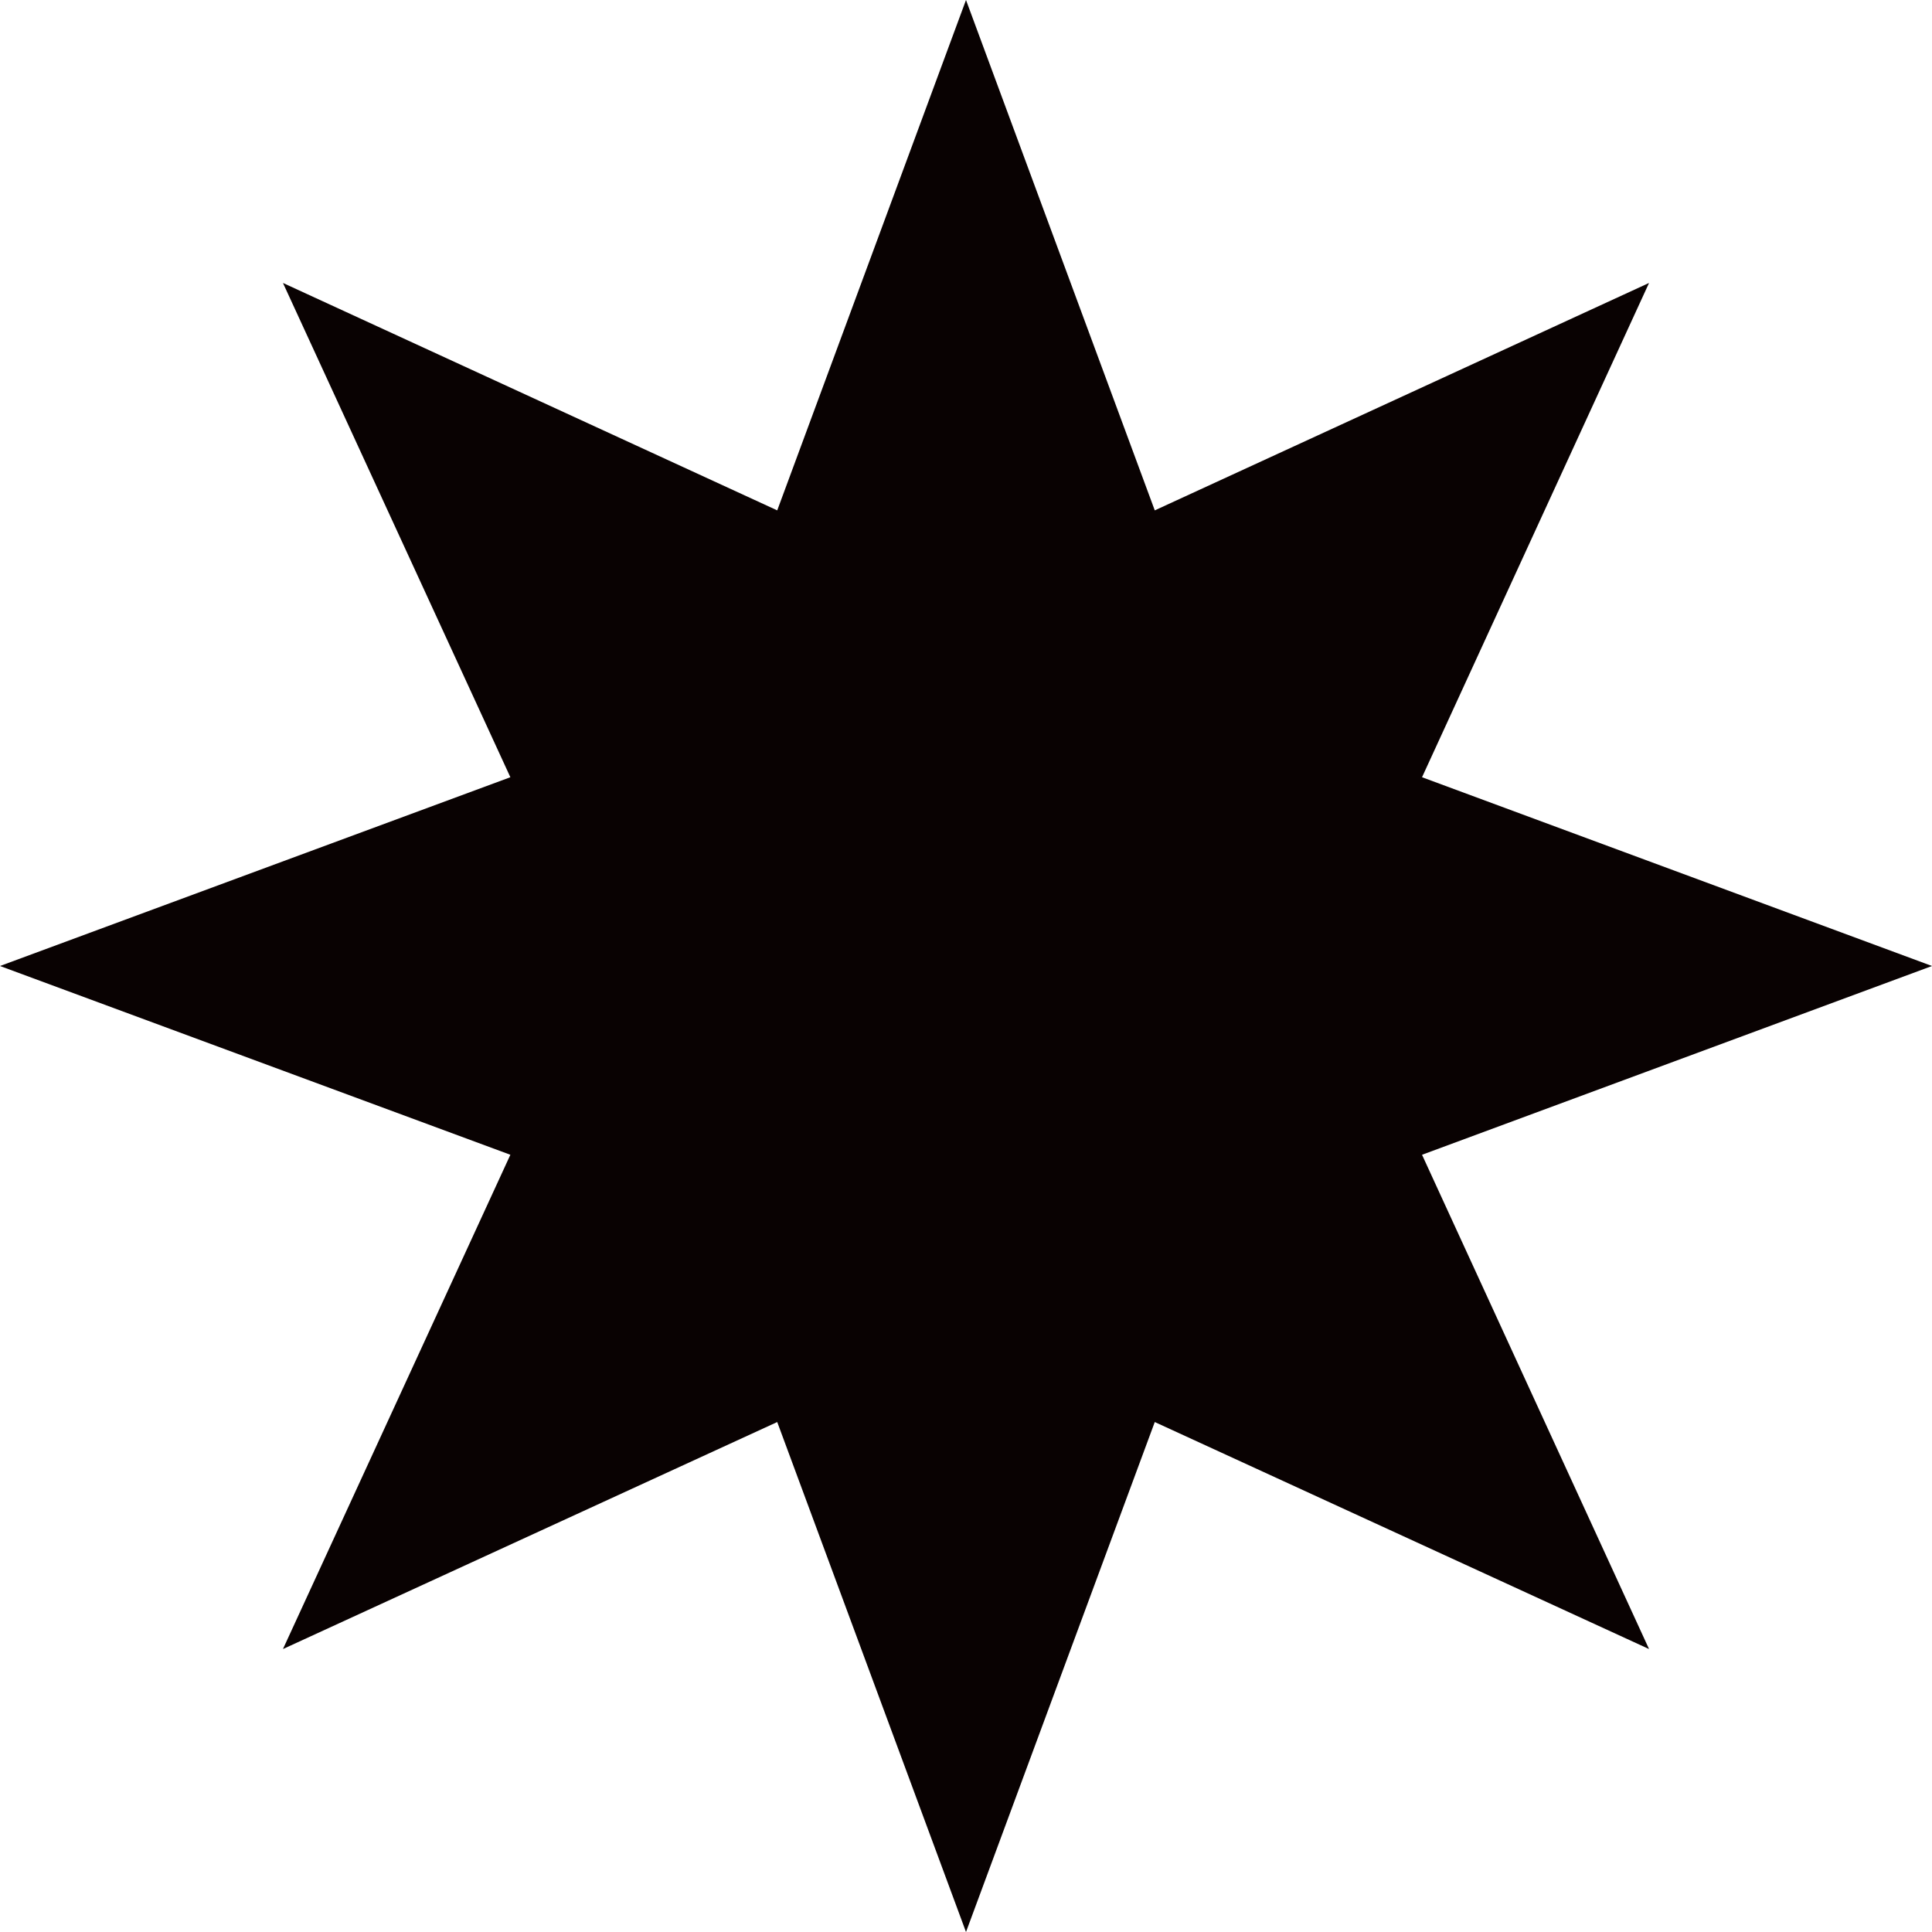 <svg width="24" height="24" viewBox="0 0 24 24" fill="none" xmlns="http://www.w3.org/2000/svg">
<path d="M24 12L17.665 9.655L20.485 3.515L14.345 6.34L12 0L9.655 6.34L3.515 3.515L6.34 9.655L0 12L6.34 14.345L3.515 20.485L9.655 17.665L12 24L14.345 17.665L20.485 20.485L17.665 14.345L24 12Z" fill="#090202"/>
</svg>
